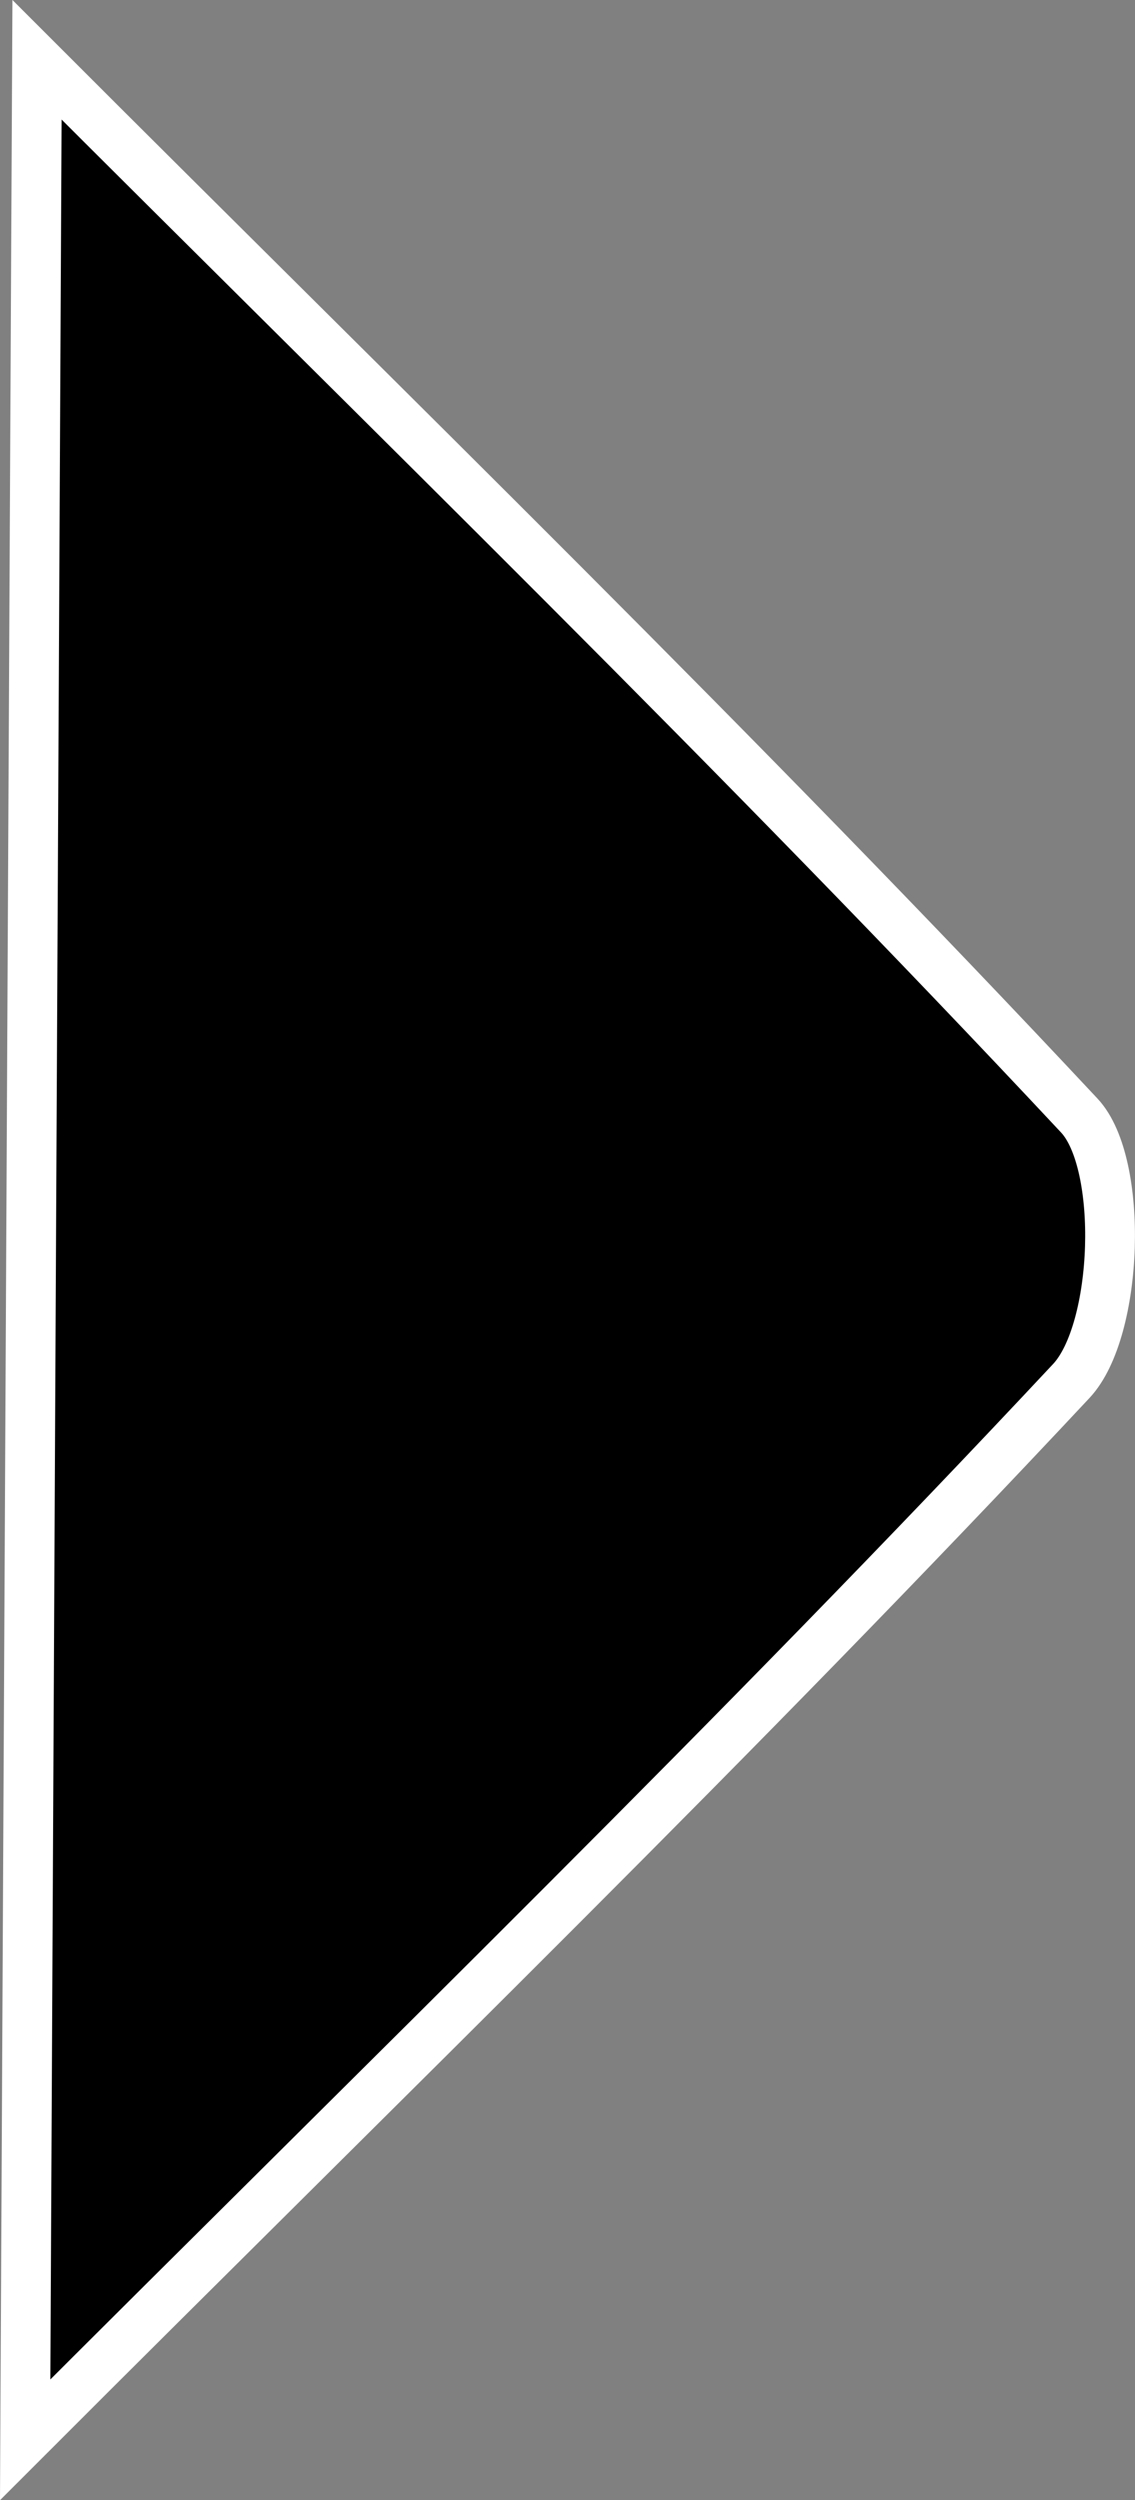 <?xml version="1.0" encoding="utf-8"?>
<!-- Generator: Adobe Illustrator 16.0.0, SVG Export Plug-In . SVG Version: 6.00 Build 0)  -->
<!DOCTYPE svg PUBLIC "-//W3C//DTD SVG 1.1//EN" "http://www.w3.org/Graphics/SVG/1.1/DTD/svg11.dtd">
<svg version="1.1" id="Ebene_1" xmlns="http://www.w3.org/2000/svg" xmlns:xlink="http://www.w3.org/1999/xlink" x="0px" y="0px"
	 width="22.809px" height="50.211px" viewBox="0 0 22.809 50.211" style="enable-background:new 0 0 22.809 50.211;"
	 xml:space="preserve">
<rect x="0" y="0" width="22.809" height="50.211" fill="#808080" stroke="none"/>
<g>
	<defs>
		<rect id="SVGID_1_" width="22.809" height="50.211"/>
	</defs>
	<clipPath id="SVGID_2_">
		<use xlink:href="#SVGID_1_"  style="overflow:visible;"/>
	</clipPath>
	<path style="clip-path:url(#SVGID_2_);" d="M0.744,1.201C7.82,8.277,14.93,15.176,21.689,22.403
		c0.901,0.961,0.793,4.312-0.16,5.331C14.893,34.827,7.907,41.597,0.506,48.998C0.588,32.644,0.665,17.207,0.744,1.201"/>
	<path style="clip-path:url(#SVGID_2_);fill:none;stroke:#FFFFFF;stroke-miterlimit:10;" d="M0.744,1.201
		C7.82,8.277,14.93,15.176,21.689,22.403c0.901,0.961,0.793,4.312-0.16,5.331C14.893,34.827,7.907,41.597,0.506,48.998
		C0.588,32.644,0.665,17.207,0.744,1.201z"/>
</g>
</svg>
